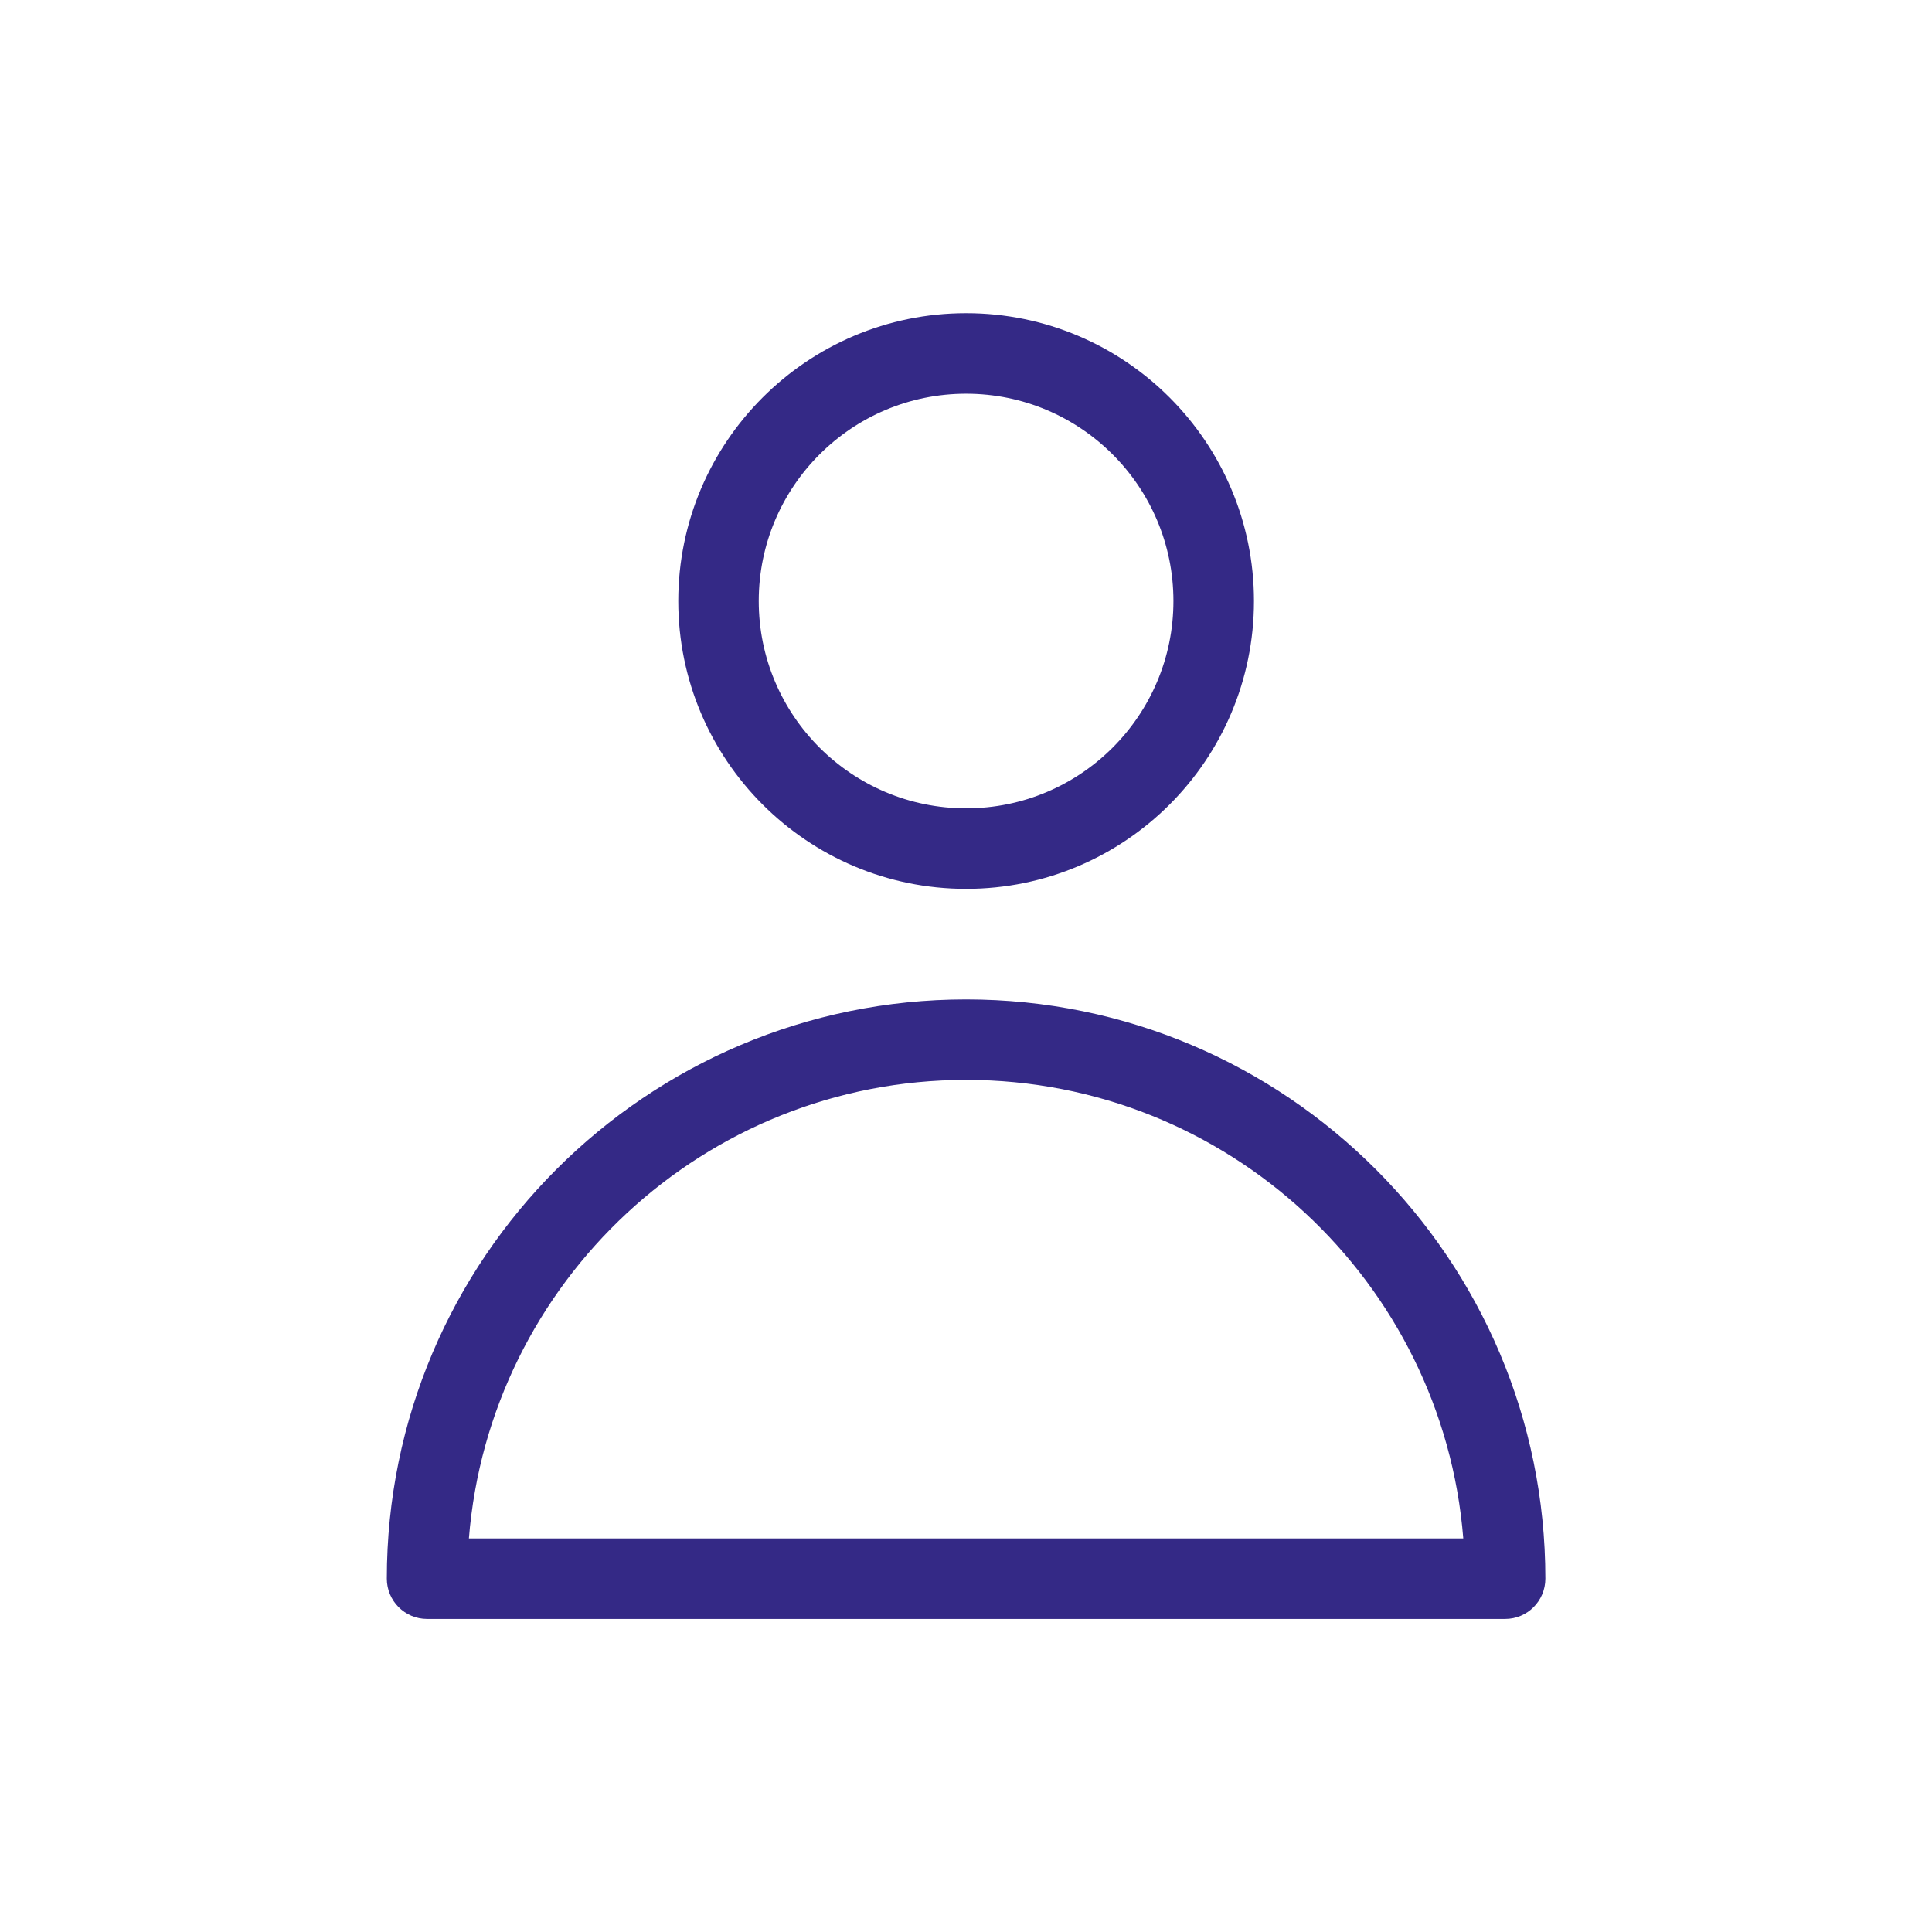 <svg style="fill-rule:evenodd;clip-rule:evenodd;stroke-linejoin:round;stroke-miterlimit:2;" xml:space="preserve" xmlns:xlink="http://www.w3.org/1999/xlink" xmlns="http://www.w3.org/2000/svg" version="1.1" viewBox="0 0 50 50" height="100%" width="100%">
    <g transform="matrix(1.674,0,0,1.674,0.412,-0.412)">
        <path style="fill:rgb(52,41,134);" d="M5.734,24.652C5.734,19.71 9.747,15.697 14.69,15.697C19.633,15.697 23.645,19.71 23.645,24.652C23.645,24.996 23.367,25.275 23.023,25.275L6.356,25.275C6.013,25.275 5.734,24.996 5.734,24.652ZM22.376,24.03C22.059,20.065 18.736,16.941 14.69,16.941C10.643,16.941 7.321,20.065 7.003,24.03L22.376,24.03ZM14.69,5.088C17.146,5.088 19.14,7.082 19.14,9.538C19.14,11.994 17.146,13.988 14.69,13.988C12.234,13.988 10.24,11.994 10.24,9.538C10.24,7.082 12.234,5.088 14.69,5.088ZM14.69,6.333C12.921,6.333 11.484,7.769 11.484,9.538C11.484,11.307 12.921,12.743 14.69,12.743C16.459,12.743 17.895,11.307 17.895,9.538C17.895,7.769 16.459,6.333 14.69,6.333Z"></path>
    </g>
</svg>
